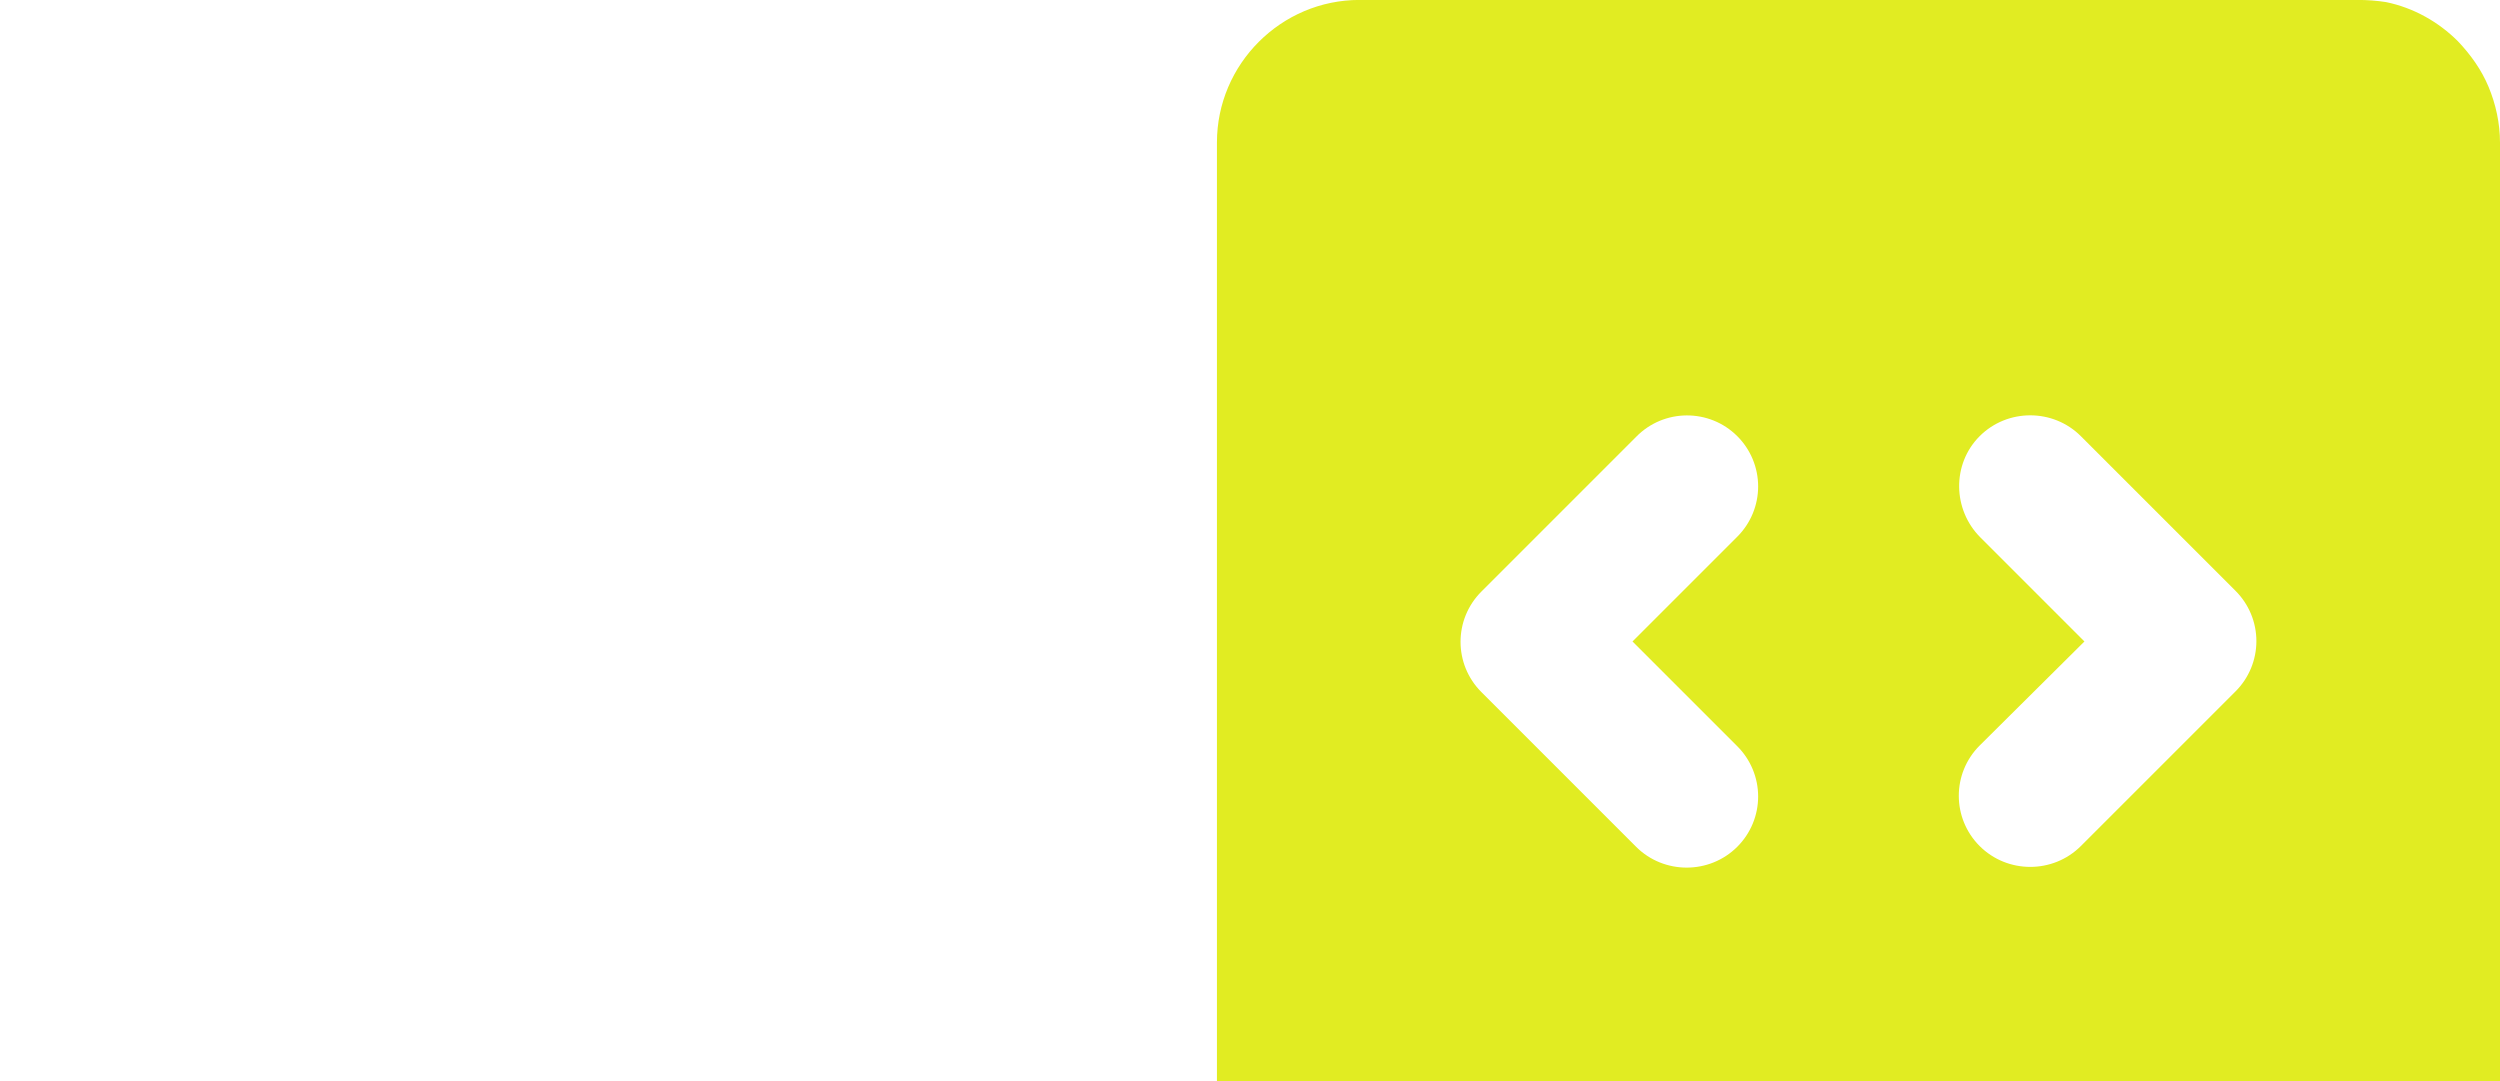 <?xml version="1.0" encoding="UTF-8"?> <svg xmlns="http://www.w3.org/2000/svg" width="356" height="154" viewBox="0 0 356 154" fill="none"><g clip-path="url(#clip0_571_1438)"><path d="M193.593 182.699L236.022 182.699C240.285 194.474 251.451 203 264.646 203C277.842 203 289.007 194.474 293.27 182.699L335.699 182.699C337.12 182.699 338.44 182.598 339.759 182.293C342.991 181.613 346.01 180.159 348.556 178.055C351.102 175.951 353.099 173.26 354.376 170.214C355.391 167.88 356 165.24 356 162.398L356 20.292C356 17.552 355.391 14.811 354.376 12.375C353.361 9.939 351.838 7.807 350.011 5.879C347.271 3.138 343.718 1.108 339.759 0.296C338.44 0.093 337.12 -0.009 335.699 -0.009L193.593 -0.009C182.428 -0.009 173.292 9.127 173.292 20.292L173.292 162.398C173.292 173.564 182.428 182.699 193.593 182.699ZM281.902 62.112C285.861 58.153 292.357 58.153 296.315 62.112L318.342 84.138C319.283 85.078 320.029 86.193 320.539 87.421C321.048 88.649 321.31 89.965 321.31 91.295C321.31 92.624 321.048 93.94 320.539 95.168C320.029 96.396 319.283 97.512 318.342 98.451L296.315 120.477C292.357 124.436 285.861 124.436 281.902 120.477C277.943 116.518 277.943 110.124 281.902 106.165L296.823 91.345L282.003 76.526C278.045 72.567 277.943 66.071 281.902 62.112ZM264.646 170.011C268.808 170.011 272.259 173.462 272.259 177.624C272.259 181.786 268.808 185.237 264.646 185.237C260.484 185.237 257.033 181.786 257.033 177.624C257.033 173.462 260.484 170.011 264.646 170.011ZM247.39 62.112C248.331 63.051 249.078 64.167 249.587 65.394C250.097 66.622 250.359 67.939 250.359 69.268C250.359 70.597 250.097 71.914 249.587 73.142C249.078 74.37 248.331 75.485 247.39 76.424L232.469 91.345L247.39 106.266C248.331 107.205 249.078 108.321 249.587 109.549C250.097 110.777 250.359 112.093 250.359 113.422C250.359 114.752 250.097 116.068 249.587 117.296C249.078 118.524 248.331 119.639 247.39 120.579C243.432 124.537 236.936 124.537 232.977 120.579L210.95 98.552C206.992 94.594 206.992 88.199 210.95 84.24L232.977 62.214C236.936 58.153 243.432 58.153 247.39 62.112Z" fill="#E1EC22"></path></g><defs><clipPath id="clip0_571_1438"><rect width="356" height="154" fill="white"></rect></clipPath></defs></svg> 